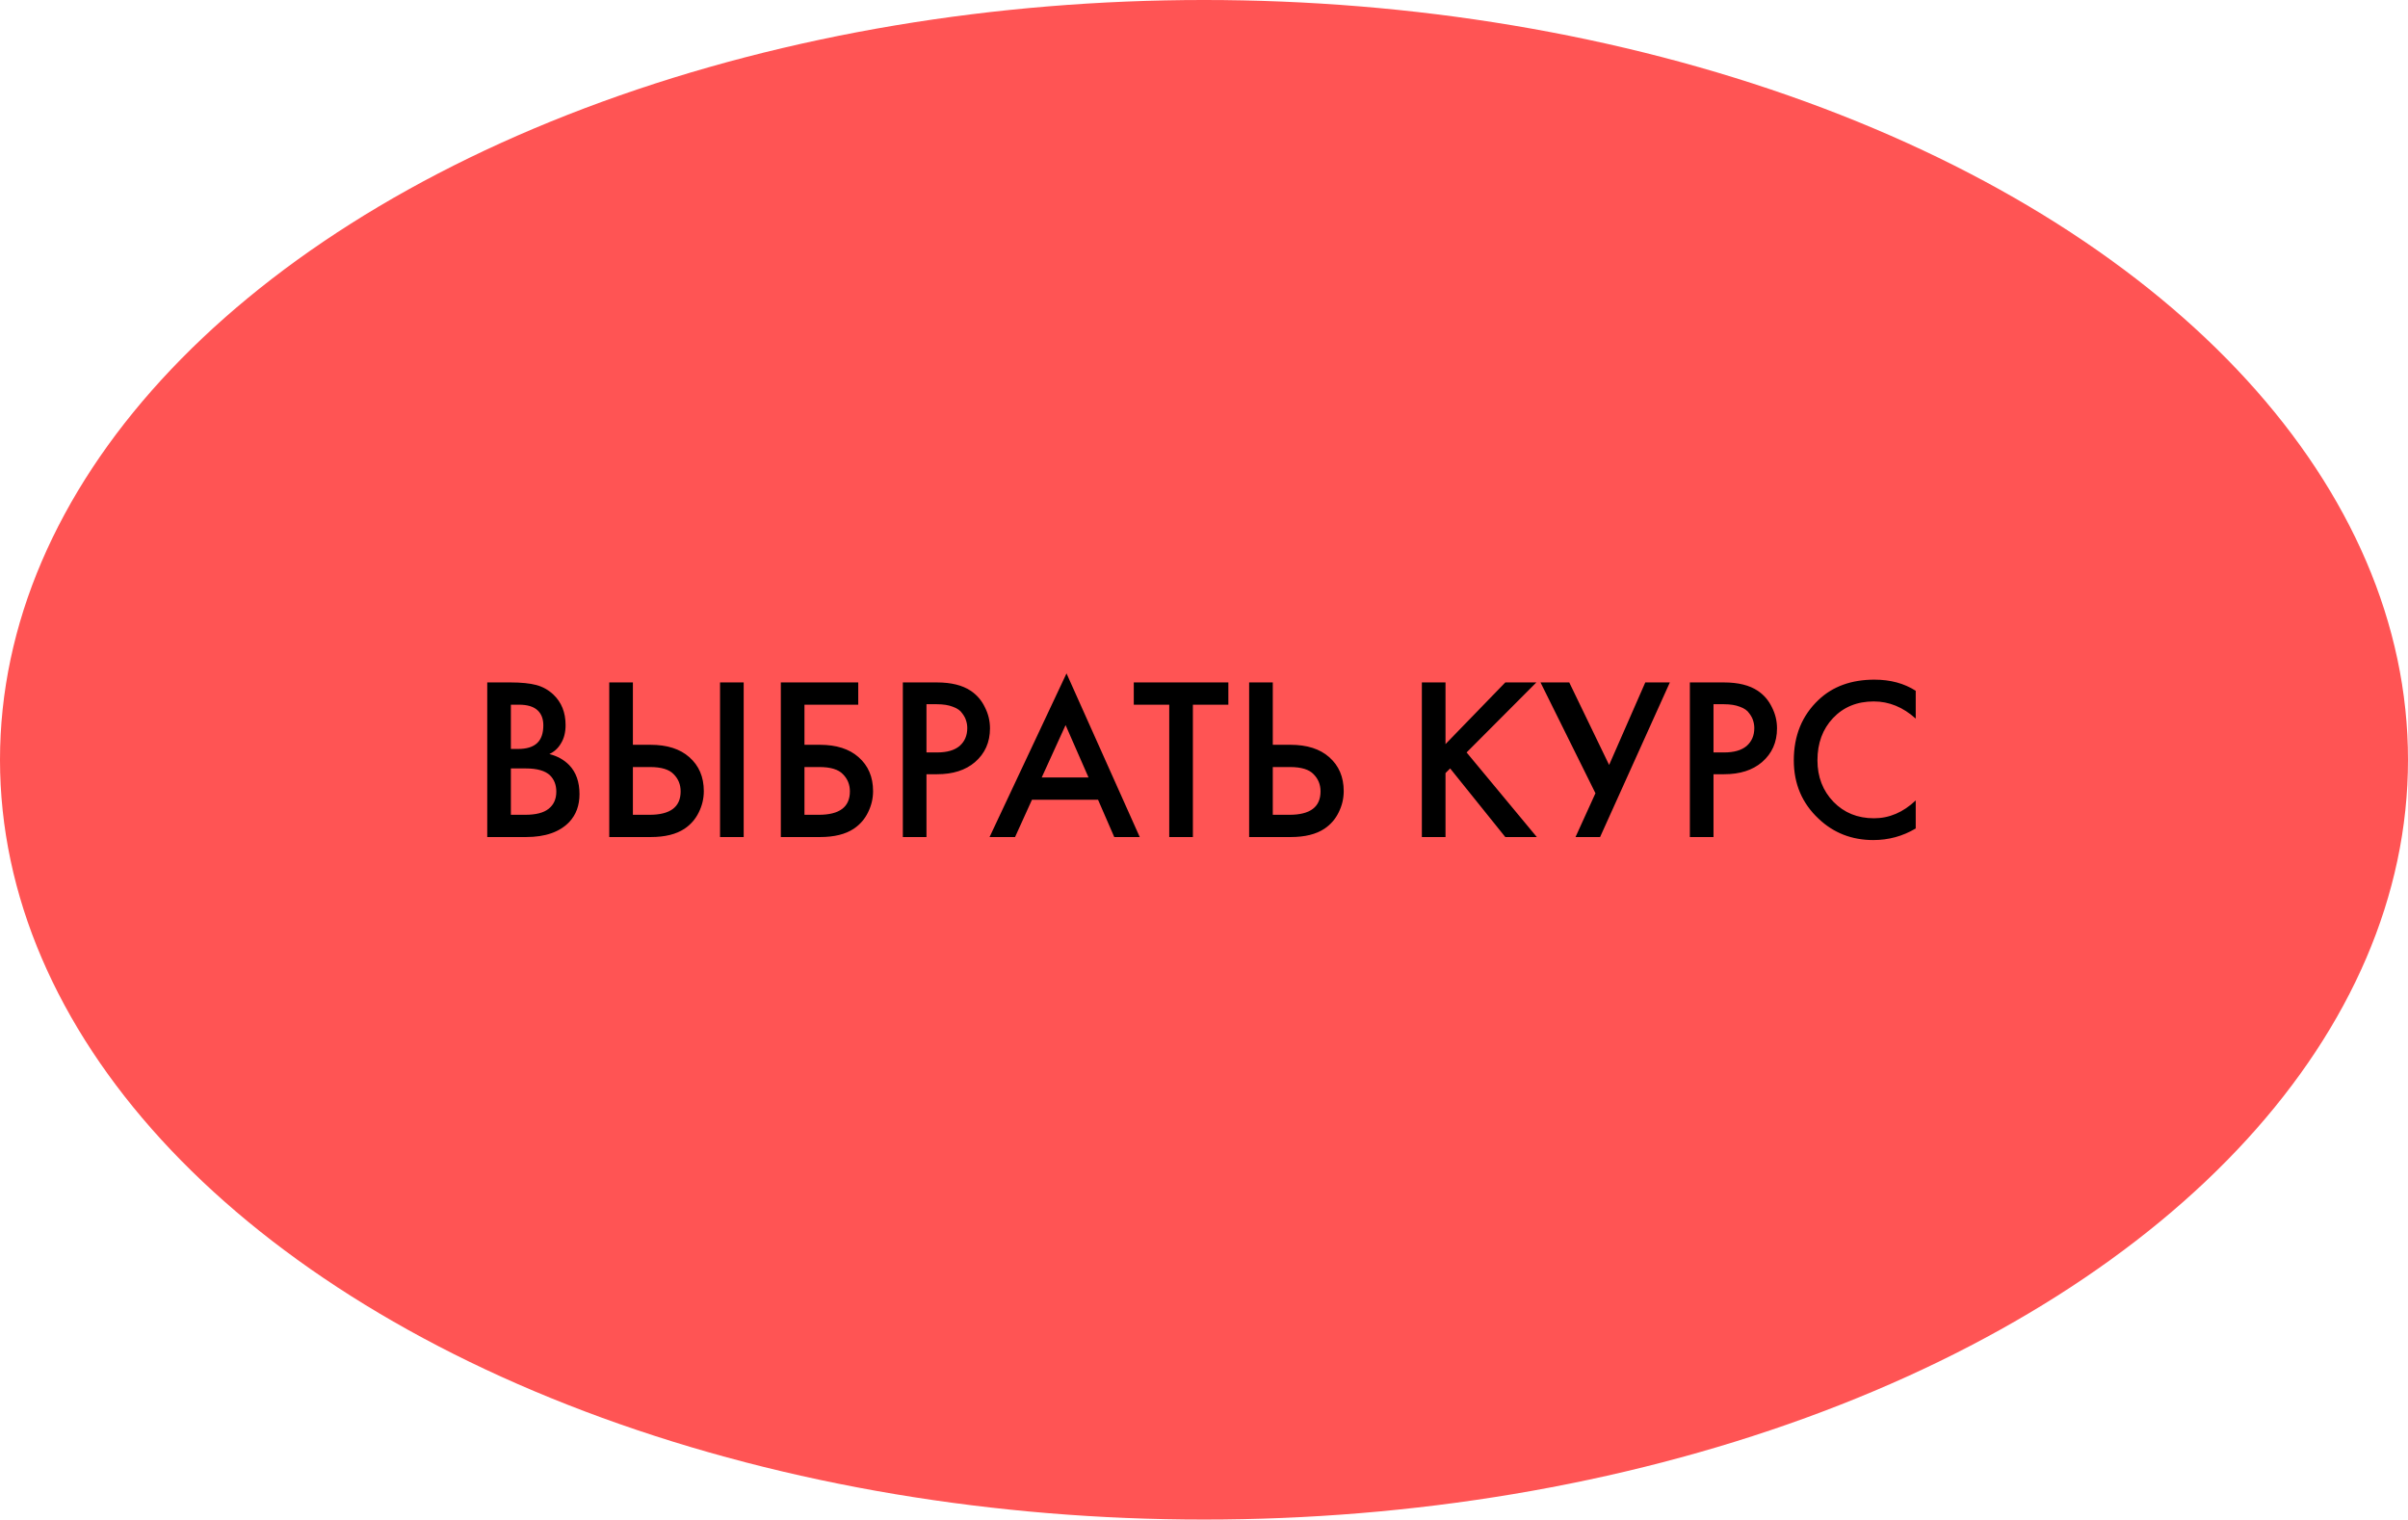<?xml version="1.0" encoding="UTF-8"?> <svg xmlns="http://www.w3.org/2000/svg" width="187" height="118" viewBox="0 0 187 118" fill="none"> <ellipse cx="93.5" cy="59" rx="93.5" ry="59" fill="#FF5454"></ellipse> <path d="M37.838 52.994H39.656C40.472 52.994 41.132 53.06 41.636 53.192C42.14 53.324 42.584 53.57 42.968 53.93C43.604 54.53 43.922 55.322 43.922 56.306C43.922 56.87 43.802 57.344 43.562 57.728C43.346 58.1 43.046 58.376 42.662 58.556C43.286 58.712 43.802 59 44.21 59.42C44.738 59.972 45.002 60.722 45.002 61.67C45.002 62.546 44.738 63.266 44.21 63.83C43.466 64.61 42.344 65 40.844 65H37.838V52.994ZM39.674 54.722V58.16H40.232C40.904 58.16 41.402 58.004 41.726 57.692C42.038 57.392 42.194 56.936 42.194 56.324C42.194 55.832 42.05 55.448 41.762 55.172C41.45 54.872 40.964 54.722 40.304 54.722H39.674ZM39.674 59.672V63.272H40.79C41.618 63.272 42.224 63.116 42.608 62.804C43.004 62.492 43.202 62.048 43.202 61.472C43.202 60.956 43.04 60.536 42.716 60.212C42.344 59.852 41.714 59.672 40.826 59.672H39.674ZM47.313 65V52.994H49.149V57.836H50.517C51.801 57.836 52.803 58.154 53.523 58.79C54.279 59.45 54.657 60.332 54.657 61.436C54.657 62.012 54.525 62.564 54.261 63.092C54.009 63.608 53.643 64.028 53.163 64.352C52.515 64.784 51.639 65 50.535 65H47.313ZM49.149 59.564V63.272H50.445C52.053 63.272 52.857 62.666 52.857 61.454C52.857 60.926 52.677 60.482 52.317 60.122C51.969 59.75 51.357 59.564 50.481 59.564H49.149ZM55.917 52.994H57.753V65H55.917V52.994ZM60.637 65V52.994H66.649V54.722H62.473V57.836H63.661C64.945 57.836 65.947 58.154 66.667 58.79C67.423 59.45 67.801 60.332 67.801 61.436C67.801 62.012 67.669 62.564 67.405 63.092C67.153 63.608 66.787 64.028 66.307 64.352C65.659 64.784 64.783 65 63.679 65H60.637ZM62.473 59.564V63.272H63.589C65.197 63.272 66.001 62.666 66.001 61.454C66.001 60.926 65.821 60.482 65.461 60.122C65.113 59.75 64.501 59.564 63.625 59.564H62.473ZM70.112 52.994H72.758C73.862 52.994 74.738 53.21 75.386 53.642C75.866 53.966 76.232 54.392 76.484 54.92C76.748 55.436 76.88 55.982 76.88 56.558C76.88 57.638 76.49 58.514 75.71 59.186C74.978 59.81 74 60.122 72.776 60.122H71.948V65H70.112V52.994ZM71.948 54.686V58.43H72.776C73.544 58.43 74.126 58.262 74.522 57.926C74.918 57.578 75.116 57.116 75.116 56.54C75.116 56.336 75.086 56.144 75.026 55.964C74.978 55.784 74.876 55.592 74.72 55.388C74.576 55.172 74.336 55.004 74 54.884C73.664 54.752 73.25 54.686 72.758 54.686H71.948ZM86.531 65L85.271 62.102H80.141L78.827 65H76.847L82.823 52.292L88.511 65H86.531ZM80.897 60.374H84.533L82.751 56.306L80.897 60.374ZM95.391 54.722H92.637V65H90.801V54.722H88.047V52.994H95.391V54.722ZM97.006 65V52.994H98.842V57.836H100.21C101.494 57.836 102.496 58.154 103.216 58.79C103.972 59.45 104.35 60.332 104.35 61.436C104.35 62.012 104.218 62.564 103.954 63.092C103.702 63.608 103.336 64.028 102.856 64.352C102.208 64.784 101.332 65 100.228 65H97.006ZM98.842 59.564V63.272H100.138C101.746 63.272 102.55 62.666 102.55 61.454C102.55 60.926 102.37 60.482 102.01 60.122C101.662 59.75 101.05 59.564 100.174 59.564H98.842ZM112.255 52.994V57.782L116.899 52.994H119.311L113.893 58.43L119.347 65H116.899L112.615 59.672L112.255 60.032V65H110.419V52.994H112.255ZM119.633 52.994H121.865L124.961 59.402L127.769 52.994H129.677L124.259 65H122.351L123.899 61.598L119.633 52.994ZM131.231 52.994H133.877C134.981 52.994 135.857 53.21 136.505 53.642C136.985 53.966 137.351 54.392 137.603 54.92C137.867 55.436 137.999 55.982 137.999 56.558C137.999 57.638 137.609 58.514 136.829 59.186C136.097 59.81 135.119 60.122 133.895 60.122H133.067V65H131.231V52.994ZM133.067 54.686V58.43H133.895C134.663 58.43 135.245 58.262 135.641 57.926C136.037 57.578 136.235 57.116 136.235 56.54C136.235 56.336 136.205 56.144 136.145 55.964C136.097 55.784 135.995 55.592 135.839 55.388C135.695 55.172 135.455 55.004 135.119 54.884C134.783 54.752 134.369 54.686 133.877 54.686H133.067ZM148.771 53.642V55.802C147.787 54.914 146.701 54.47 145.513 54.47C144.217 54.47 143.161 54.902 142.345 55.766C141.541 56.618 141.139 57.71 141.139 59.042C141.139 60.326 141.553 61.4 142.381 62.264C143.209 63.116 144.259 63.542 145.531 63.542C146.719 63.542 147.799 63.08 148.771 62.156V64.334C147.763 64.934 146.665 65.234 145.477 65.234C143.809 65.234 142.393 64.682 141.229 63.578C139.945 62.378 139.303 60.866 139.303 59.042C139.303 57.122 139.945 55.556 141.229 54.344C142.333 53.3 143.779 52.778 145.567 52.778C146.803 52.778 147.871 53.066 148.771 53.642Z" fill="black"></path> </svg> 